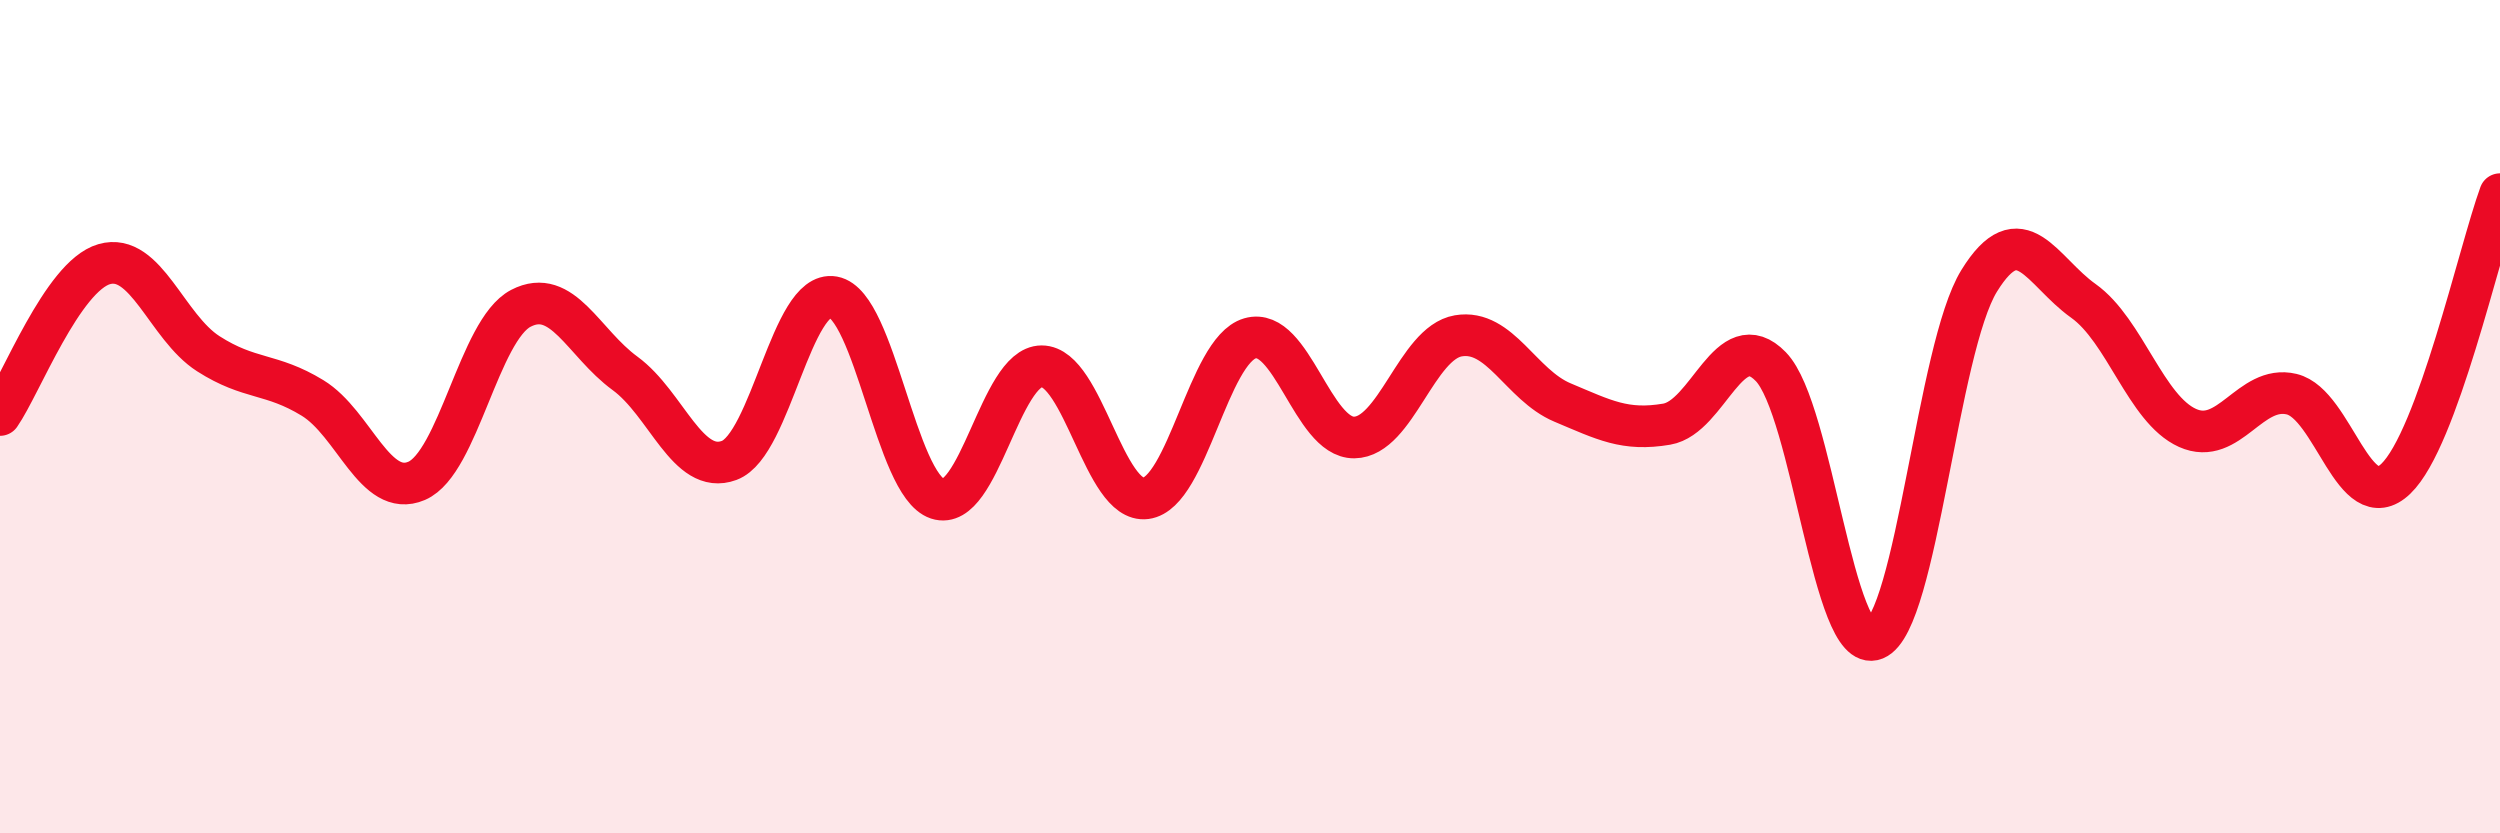 
    <svg width="60" height="20" viewBox="0 0 60 20" xmlns="http://www.w3.org/2000/svg">
      <path
        d="M 0,9.96 C 0.5,9.24 1.5,6.63 2.5,6.34 C 3.5,6.05 4,7.85 5,8.49 C 6,9.13 6.5,8.94 7.5,9.55 C 8.5,10.16 9,11.97 10,11.54 C 11,11.11 11.5,7.92 12.5,7.4 C 13.5,6.88 14,8.23 15,8.96 C 16,9.69 16.5,11.42 17.5,11.05 C 18.5,10.68 19,6.95 20,7.13 C 21,7.31 21.5,11.64 22.5,11.97 C 23.5,12.3 24,8.79 25,8.79 C 26,8.79 26.5,12.09 27.5,11.96 C 28.5,11.83 29,8.41 30,8.12 C 31,7.83 31.5,10.51 32.5,10.5 C 33.5,10.49 34,8.23 35,8.06 C 36,7.89 36.5,9.24 37.5,9.66 C 38.5,10.08 39,10.35 40,10.18 C 41,10.01 41.5,7.77 42.5,8.8 C 43.5,9.83 44,15.75 45,15.34 C 46,14.93 46.5,8.36 47.5,6.74 C 48.5,5.12 49,6.51 50,7.22 C 51,7.93 51.5,9.82 52.5,10.27 C 53.5,10.72 54,9.22 55,9.46 C 56,9.7 56.5,12.45 57.5,11.49 C 58.5,10.53 59.5,6.03 60,4.66L60 20L0 20Z"
        fill="#EB0A25"
        opacity="0.1"
        stroke-linecap="round"
        stroke-linejoin="round"
      />
      <path
        d="M 0,9.96 C 0.5,9.24 1.5,6.63 2.5,6.34 C 3.5,6.05 4,7.85 5,8.49 C 6,9.13 6.5,8.94 7.5,9.55 C 8.5,10.16 9,11.97 10,11.54 C 11,11.11 11.5,7.92 12.5,7.4 C 13.5,6.88 14,8.23 15,8.96 C 16,9.69 16.5,11.42 17.5,11.05 C 18.5,10.68 19,6.95 20,7.13 C 21,7.31 21.5,11.64 22.5,11.97 C 23.5,12.3 24,8.79 25,8.79 C 26,8.79 26.5,12.09 27.5,11.96 C 28.5,11.83 29,8.41 30,8.12 C 31,7.83 31.5,10.51 32.5,10.5 C 33.5,10.49 34,8.23 35,8.06 C 36,7.89 36.5,9.24 37.5,9.66 C 38.5,10.08 39,10.35 40,10.18 C 41,10.01 41.5,7.77 42.5,8.8 C 43.5,9.83 44,15.75 45,15.34 C 46,14.93 46.5,8.36 47.5,6.74 C 48.5,5.12 49,6.51 50,7.22 C 51,7.93 51.5,9.82 52.5,10.27 C 53.5,10.72 54,9.22 55,9.46 C 56,9.7 56.5,12.45 57.5,11.49 C 58.5,10.53 59.5,6.03 60,4.66"
        stroke="#EB0A25"
        stroke-width="1"
        fill="none"
        stroke-linecap="round"
        stroke-linejoin="round"
      />
    </svg>
  
